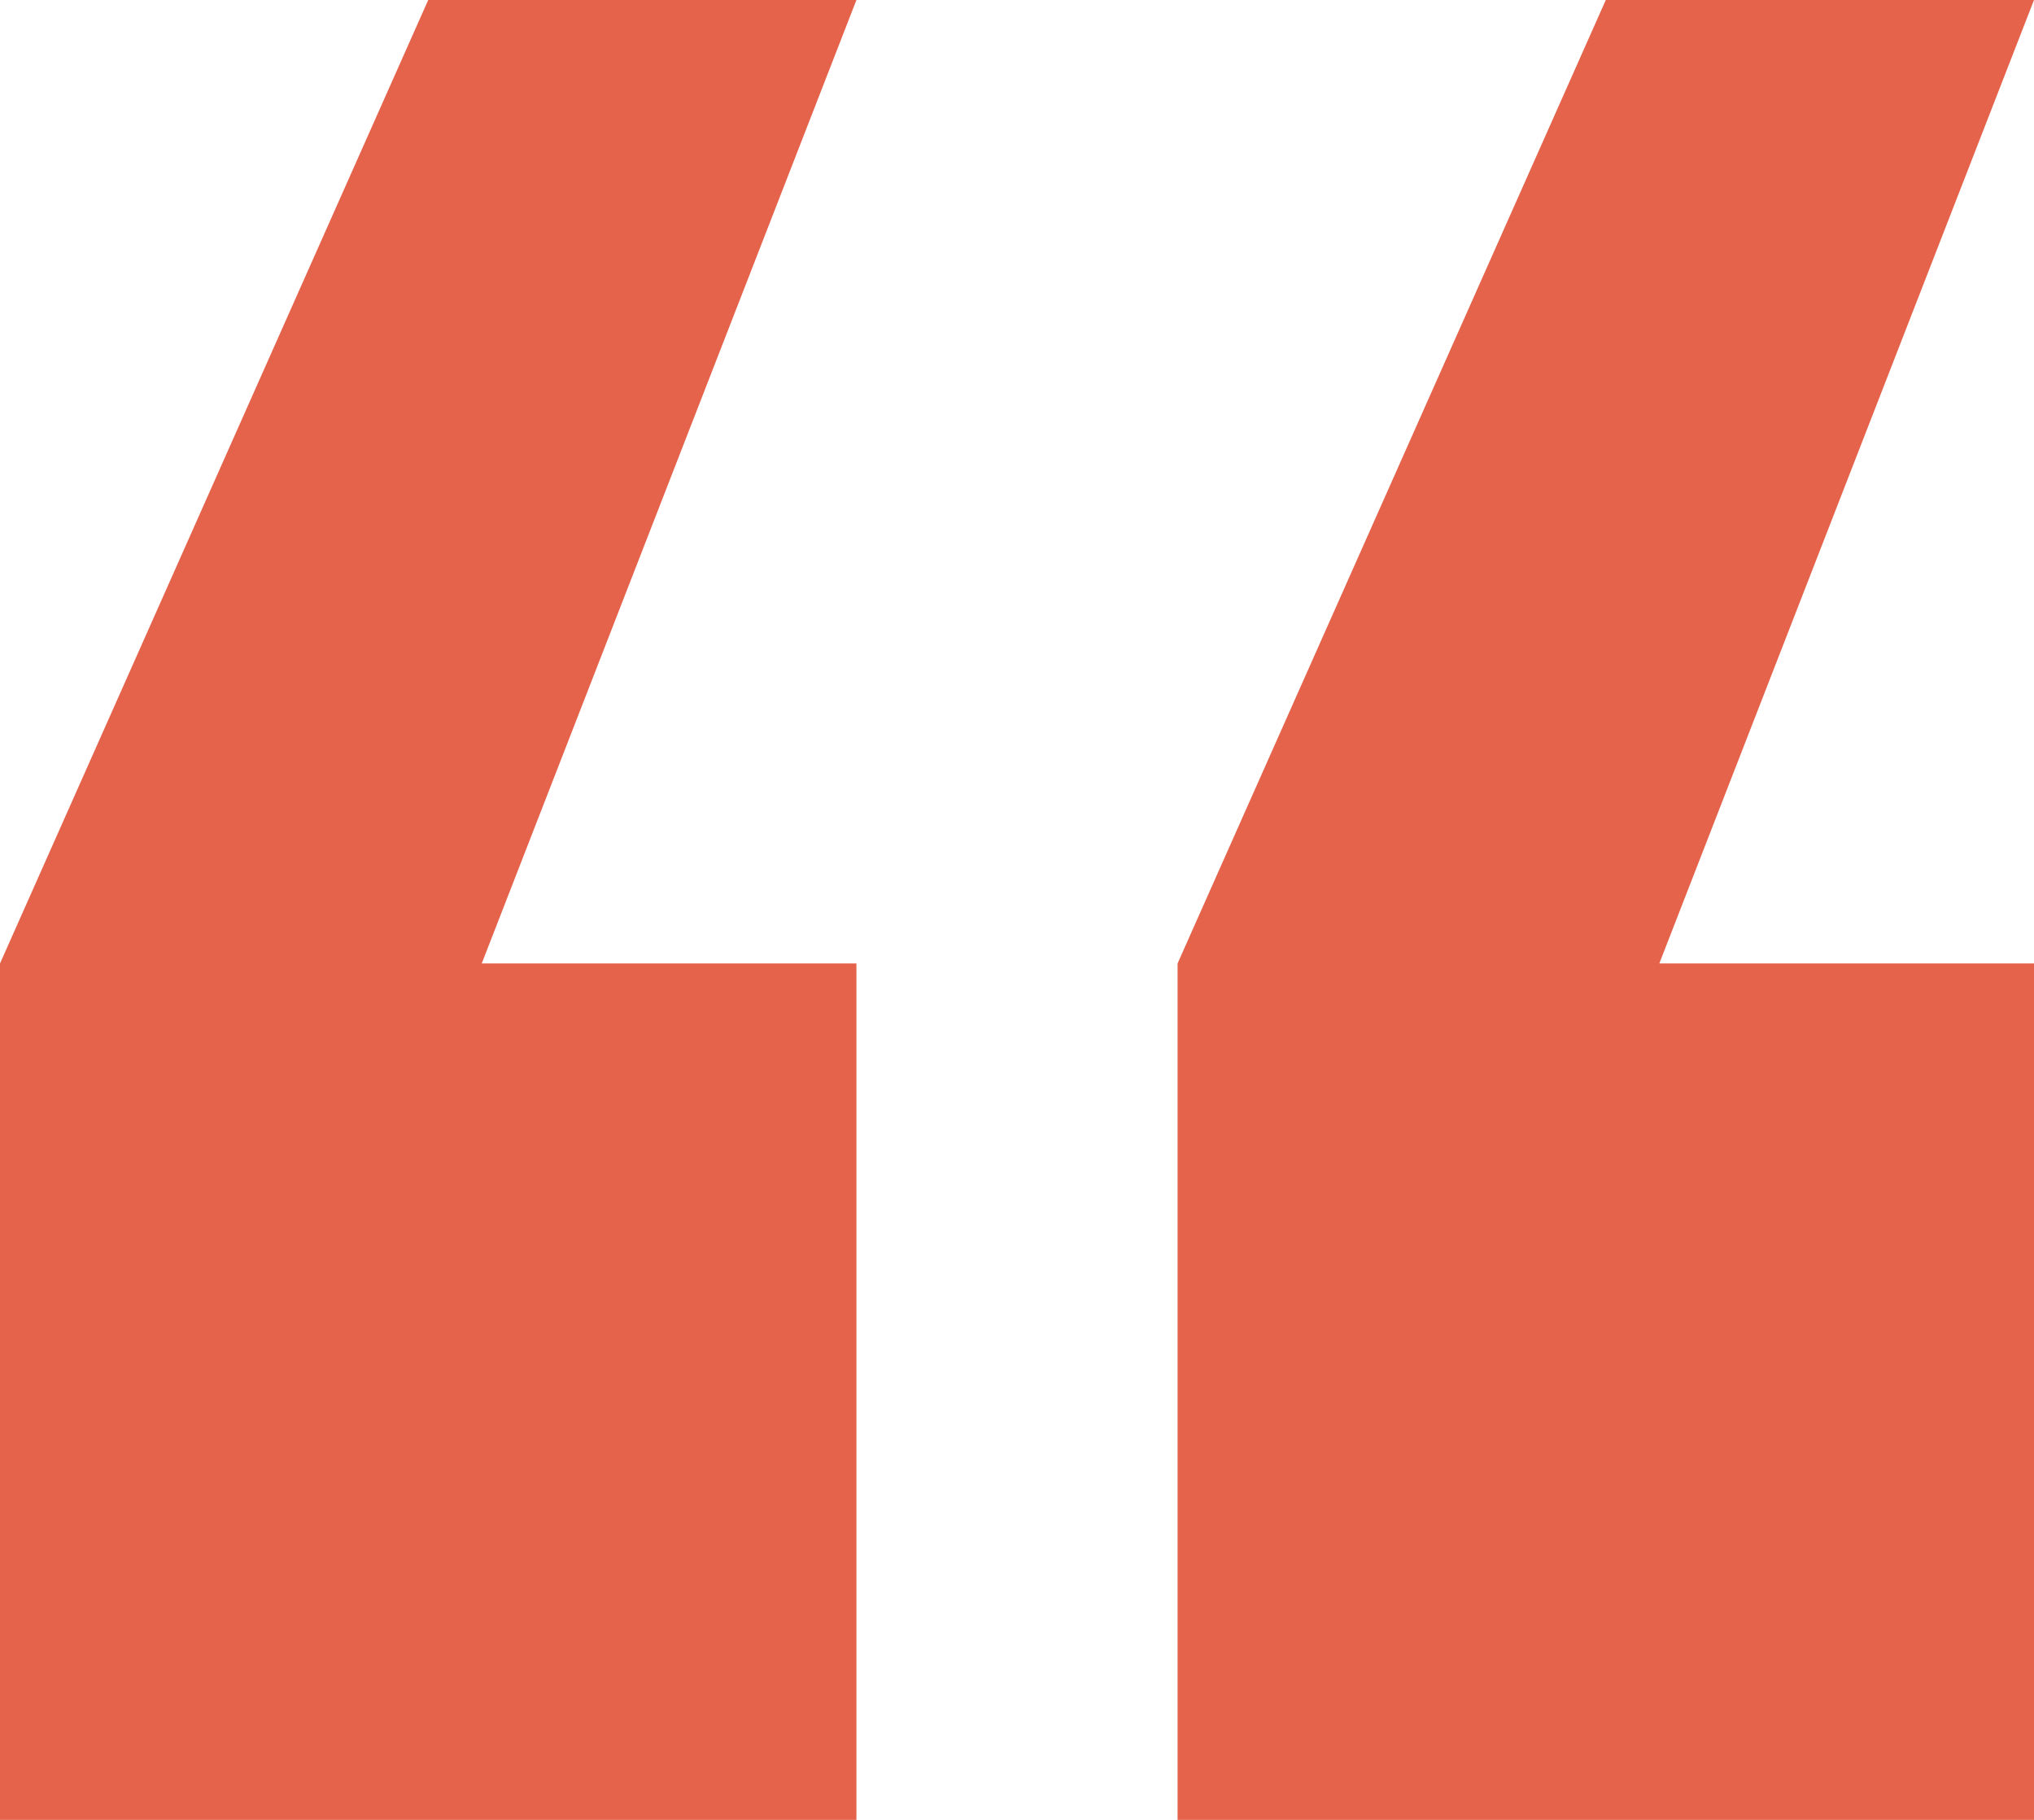 <?xml version="1.0" encoding="UTF-8"?> <svg xmlns="http://www.w3.org/2000/svg" width="19" height="17" viewBox="0 0 19 17" fill="none"><path d="M0 9V17H8V9H4.5L8 0H4L0 9Z" fill="#E5634B"></path><path d="M11 9V17H19V9H15.5L19 0H15L11 9Z" fill="#E5634B"></path></svg> 
